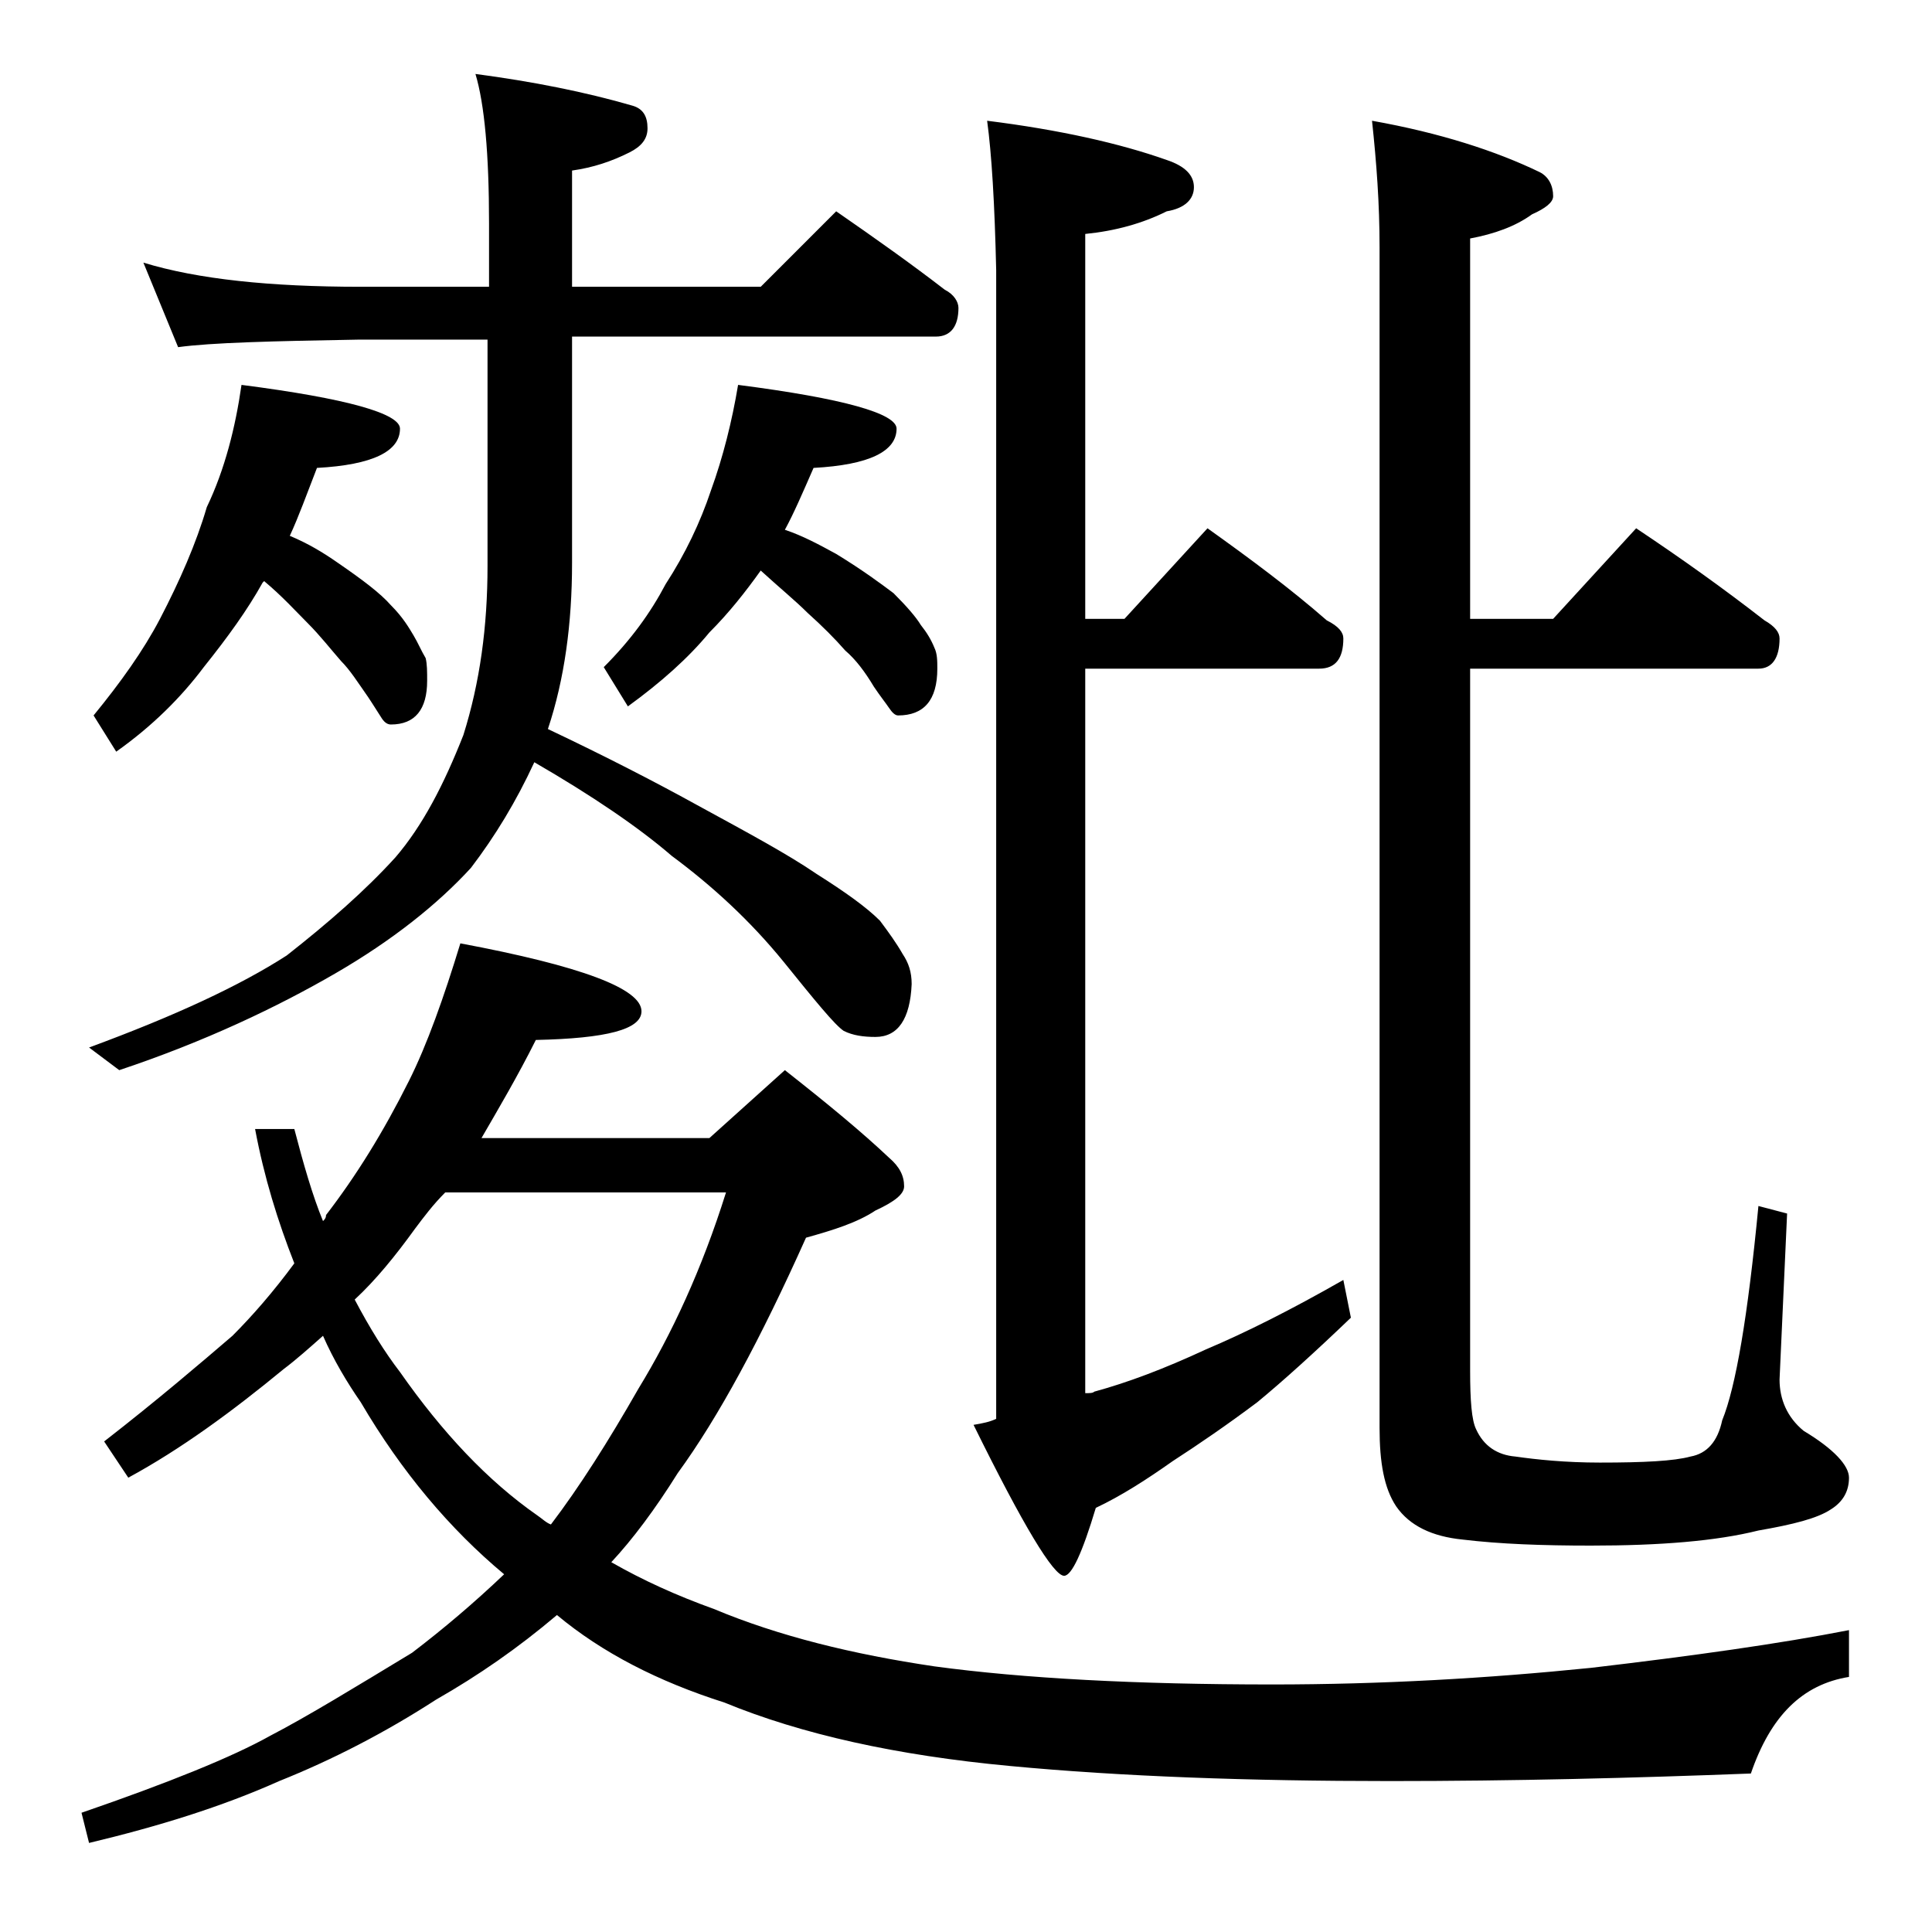 <?xml version="1.0" encoding="utf-8"?>
<!-- Generator: Adobe Illustrator 18.0.0, SVG Export Plug-In . SVG Version: 6.00 Build 0)  -->
<!DOCTYPE svg PUBLIC "-//W3C//DTD SVG 1.1//EN" "http://www.w3.org/Graphics/SVG/1.1/DTD/svg11.dtd">
<svg version="1.1" id="Layer_1" xmlns="http://www.w3.org/2000/svg" xmlns:xlink="http://www.w3.org/1999/xlink" x="0px" y="0px"
	 viewBox="0 0 128 128" enable-background="new 0 0 128 128" xml:space="preserve">
<path d="M30.5,62.5c8,1.5,12,3,12,4.5c0,1.2-2.3,1.8-7,1.9c-1.2,2.4-2.5,4.6-3.6,6.5H47l5-4.5c2.8,2.2,5.1,4.1,6.9,5.8
	c0.7,0.6,1,1.2,1,1.9c0,0.5-0.6,1-1.9,1.6c-1.2,0.8-2.8,1.3-4.6,1.8c-3,6.7-5.8,11.9-8.5,15.6c-1.5,2.4-3,4.4-4.4,5.9
	c2.1,1.2,4.3,2.2,6.8,3.1c4.3,1.8,9.2,3,14.6,3.8c5.9,0.8,13.4,1.2,22.4,1.2c7.2,0,14.2-0.4,21.1-1.1c6.8-0.8,12.5-1.6,17.1-2.5v3.1
	c-3.1,0.5-5.2,2.6-6.5,6.4c-7.8,0.3-15.7,0.5-23.9,0.5c-9.3,0-17.8-0.3-25.2-1c-7.5-0.7-13.8-2.1-18.9-4.2
	c-4.4-1.4-8.1-3.3-11.1-5.8c-2.6,2.2-5.2,4-8,5.6c-3.4,2.2-6.9,4-10.4,5.4c-3.8,1.7-8,3-12.6,4.1l-0.5-2c5.8-2,10-3.7,12.5-5.1
	c2.5-1.3,5.6-3.2,9.4-5.5c2.1-1.6,4.1-3.3,6.1-5.2c-3.6-3-6.8-6.8-9.5-11.4c-0.9-1.3-1.8-2.8-2.5-4.4c-0.9,0.8-1.8,1.6-2.6,2.2
	C15.4,93.5,12,96,8.5,97.9l-1.6-2.4c3.6-2.8,6.4-5.2,8.5-7c1.3-1.3,2.7-2.9,4.1-4.8c-1.1-2.8-2-5.7-2.6-8.9h2.6
	c0.6,2.3,1.2,4.4,1.9,6.1c0.1-0.1,0.2-0.2,0.2-0.4c2-2.6,3.8-5.5,5.5-8.9C28.3,69.2,29.4,66.1,30.5,62.5z M9.5,17.4
	c3.6,1.1,8.4,1.6,14.4,1.6h8.5v-4.2c0-4.6-0.3-7.9-0.9-9.9c3.8,0.5,7.3,1.2,10.4,2.1c0.7,0.2,1,0.7,1,1.5c0,0.7-0.4,1.2-1.2,1.6
	c-1.2,0.6-2.4,1-3.8,1.2V19h12.5l5-5c2.6,1.8,5,3.5,7.2,5.2c0.6,0.3,0.9,0.8,0.9,1.2c0,1.2-0.5,1.9-1.5,1.9H37.9v15
	c0,4-0.5,7.7-1.6,11c3.8,1.8,7.1,3.5,10,5.1c3.3,1.8,5.9,3.2,7.8,4.5c1.9,1.2,3.3,2.2,4.2,3.1c0.6,0.8,1.1,1.5,1.5,2.2
	c0.4,0.6,0.6,1.2,0.6,2c-0.1,2.3-0.9,3.5-2.4,3.5c-0.8,0-1.5-0.1-2.1-0.4c-0.6-0.4-1.9-2-4-4.6c-2.2-2.7-4.7-5-7.4-7
	c-2.2-1.9-5.3-4-9.1-6.2c-1.2,2.6-2.6,4.9-4.2,7c-2.2,2.4-5.2,4.8-9,7S13.6,69,7.9,70.9l-2-1.5c5.7-2.1,10-4.1,13.1-6.1
	c2.8-2.2,5.2-4.3,7.2-6.5c1.8-2.1,3.2-4.8,4.5-8.1c1.1-3.5,1.6-7.2,1.6-11.2v-15h-8.5c-5.8,0.1-9.8,0.2-12,0.5L9.5,17.4z M16,25.5
	c7,0.9,10.5,1.9,10.5,2.9c0,1.5-1.8,2.4-5.5,2.6c-0.7,1.8-1.2,3.2-1.8,4.5c1.2,0.5,2.2,1.1,3.2,1.8c1.6,1.1,2.8,2,3.5,2.8
	c0.8,0.8,1.2,1.5,1.5,2s0.5,1,0.8,1.5c0.1,0.4,0.1,0.9,0.1,1.5c0,1.9-0.8,2.9-2.4,2.9c-0.2,0-0.4-0.1-0.6-0.4
	c-0.2-0.3-0.5-0.8-0.9-1.4c-0.7-1-1.2-1.8-1.8-2.4c-0.7-0.8-1.4-1.7-2.2-2.5c-0.8-0.8-1.7-1.8-2.9-2.8l-0.1,0.1
	c-1,1.8-2.3,3.6-3.9,5.6c-1.5,2-3.4,3.9-5.8,5.6l-1.5-2.4c1.8-2.2,3.3-4.3,4.4-6.4c1.3-2.5,2.4-5,3.1-7.4
	C14.9,31.1,15.6,28.3,16,25.5z M23.5,86.1c1,1.9,2,3.5,3,4.8c2.8,4,5.8,7.2,9.1,9.5c0.3,0.2,0.6,0.5,0.9,0.6c1.9-2.5,3.8-5.5,5.8-9
	c2.2-3.6,4.2-7.9,5.8-13H29.5c-0.8,0.8-1.4,1.6-2,2.4C26.2,83.2,24.9,84.8,23.5,86.1z M48.9,25.5c7,0.9,10.5,1.9,10.5,2.9
	c0,1.5-1.8,2.4-5.5,2.6c-0.7,1.6-1.3,3-1.9,4.1c1.2,0.4,2.3,1,3.4,1.6c1.8,1.1,3,2,3.8,2.6c0.9,0.9,1.5,1.6,1.8,2.1
	c0.4,0.5,0.7,1,0.9,1.5c0.2,0.4,0.2,0.9,0.2,1.4c0,2.1-0.9,3.1-2.6,3.1c-0.2,0-0.4-0.2-0.6-0.5c-0.2-0.3-0.6-0.8-1-1.4
	c-0.6-1-1.2-1.8-1.9-2.4c-0.7-0.8-1.5-1.6-2.5-2.5c-0.8-0.8-1.9-1.7-3.1-2.8c-1,1.4-2.1,2.8-3.4,4.1c-1.4,1.7-3.2,3.3-5.4,4.9
	l-1.6-2.6c1.8-1.8,3.1-3.6,4.1-5.5c1.3-2,2.3-4.1,3-6.2C47.9,30.3,48.5,27.9,48.9,25.5z M65.4,8c4.8,0.6,8.8,1.5,11.9,2.6
	c1.2,0.4,1.8,1,1.8,1.8c0,0.8-0.6,1.4-1.8,1.6c-1.6,0.8-3.4,1.3-5.4,1.5V41h2.6l5.5-6c2.8,2,5.5,4,7.9,6.1c0.8,0.4,1.1,0.8,1.1,1.2
	c0,1.3-0.5,2-1.6,2H71.9v48c0.3,0,0.5,0,0.6-0.1c2.2-0.6,4.6-1.5,7.4-2.8c2.6-1.1,5.6-2.6,9.1-4.6l0.5,2.5c-2.4,2.3-4.5,4.2-6.2,5.6
	c-2,1.5-3.9,2.8-5.6,3.9c-1.7,1.2-3.4,2.3-5.1,3.1c-0.9,3-1.6,4.5-2.1,4.5c-0.7,0-2.7-3.3-6-10c0.6-0.1,1.1-0.2,1.5-0.4V17.9
	C65.9,13.5,65.7,10.2,65.4,8z M90.9,8c4.5,0.8,8.2,2,11.1,3.4c0.6,0.3,0.9,0.9,0.9,1.6c0,0.4-0.5,0.8-1.4,1.2
	c-1.1,0.8-2.5,1.3-4.1,1.6V41h5.5l5.5-6c3,2,5.8,4,8.5,6.1c0.7,0.4,1,0.8,1,1.2c0,1.3-0.5,2-1.4,2H97.4v46.5c0,2,0.1,3.3,0.4,3.9
	c0.5,1.1,1.4,1.7,2.6,1.8c1.4,0.2,3.3,0.4,5.6,0.4c2.9,0,4.9-0.1,6-0.4c1.1-0.2,1.8-1,2.1-2.4c0.9-2.2,1.7-6.9,2.4-14.2l1.9,0.5
	l-0.5,11c0,1.3,0.5,2.5,1.6,3.4c2,1.2,3,2.3,3,3.1c0,0.9-0.4,1.6-1.2,2.1c-0.9,0.6-2.5,1-4.8,1.4c-2.8,0.7-6.5,1-11.1,1
	c-3.2,0-6-0.1-8.5-0.4c-2-0.2-3.5-0.9-4.4-2.2c-0.8-1.2-1.1-2.9-1.1-5.2V16.4C91.4,13.5,91.2,10.8,90.9,8z"/>
</svg>
